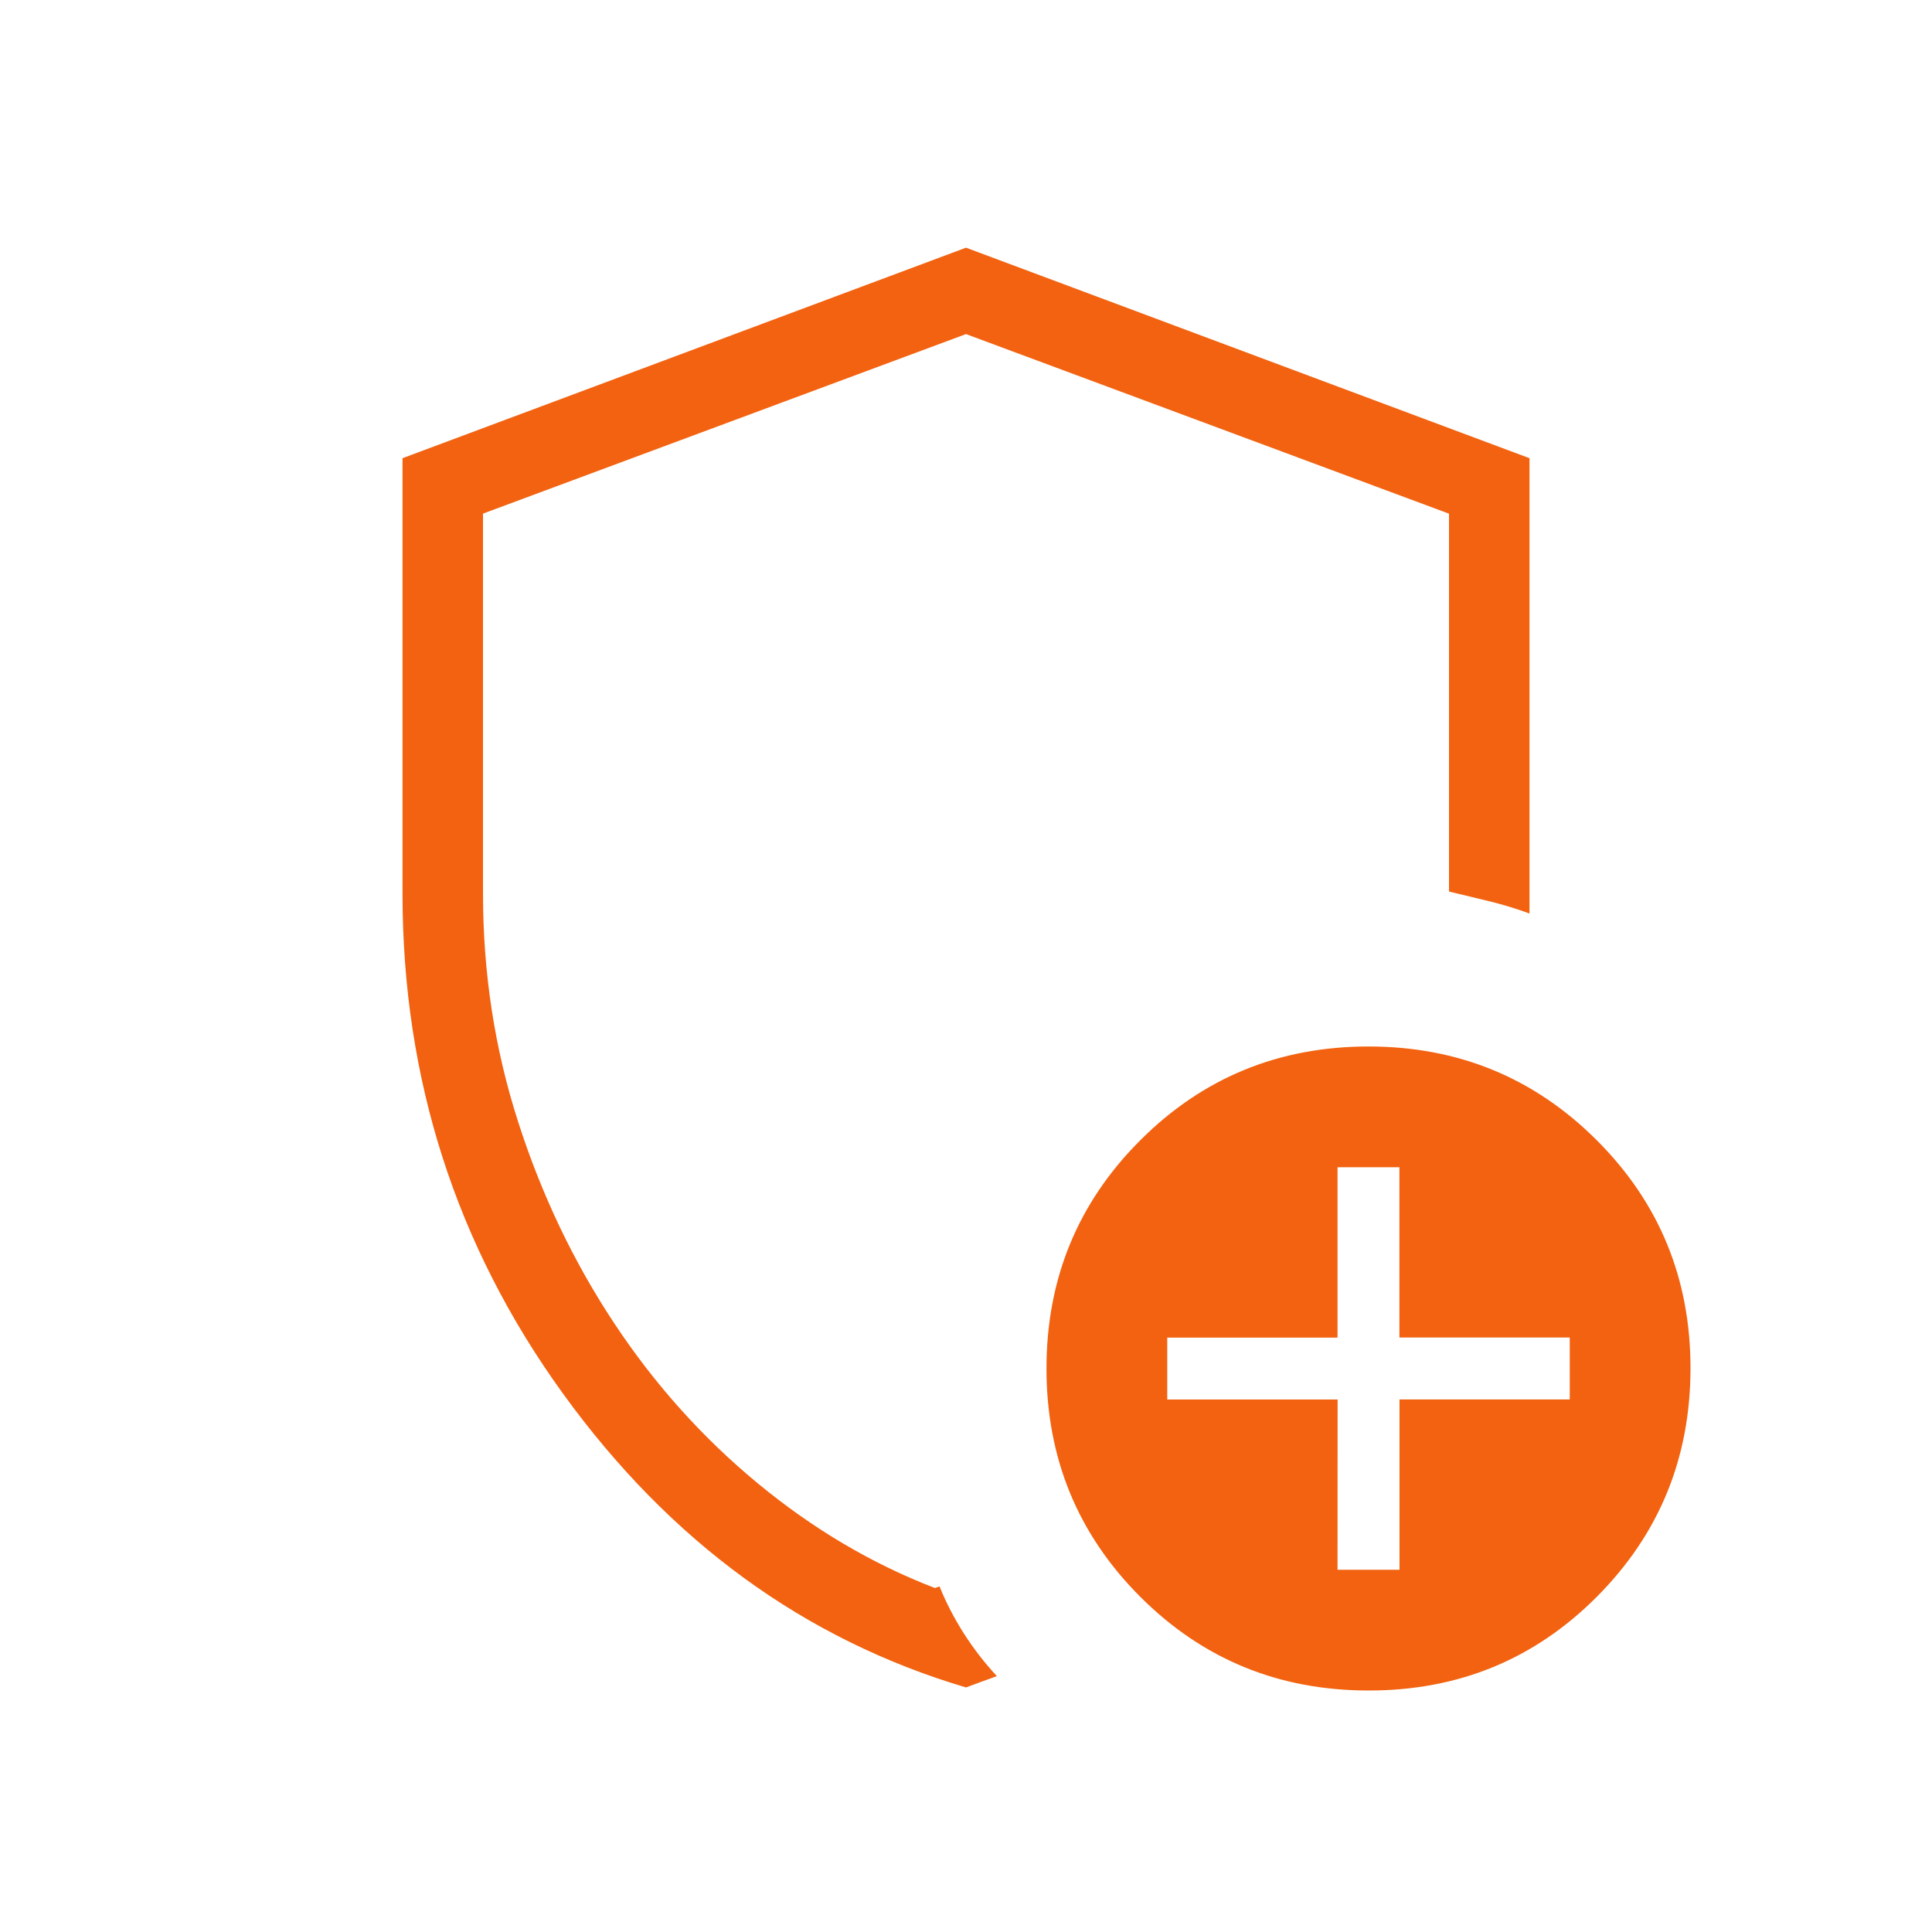 <svg width="50" height="50" viewBox="0 0 50 50" fill="none" xmlns="http://www.w3.org/2000/svg">
<path d="M25 43.671C20.814 42.428 17.337 39.892 14.569 36.065C11.801 32.237 10.417 27.924 10.417 23.125V11.858L25 6.41L39.583 11.858V23.642C39.271 23.525 38.928 23.42 38.554 23.327L37.5 23.073V13.294L25 8.646L12.5 13.292V23.125C12.5 25.185 12.804 27.157 13.412 29.042C14.019 30.928 14.847 32.663 15.896 34.246C16.944 35.829 18.184 37.211 19.615 38.392C21.045 39.572 22.572 40.474 24.196 41.098L24.315 41.056C24.483 41.473 24.692 41.879 24.944 42.273C25.194 42.665 25.479 43.033 25.798 43.377C25.656 43.431 25.523 43.48 25.398 43.523L25 43.671ZM35.417 43.75C33.096 43.75 31.127 42.942 29.51 41.325C27.892 39.706 27.083 37.736 27.083 35.417C27.083 33.097 27.892 31.128 29.51 29.51C31.128 27.892 33.097 27.083 35.417 27.083C37.736 27.083 39.706 27.892 41.325 29.51C42.944 31.128 43.753 33.097 43.75 35.417C43.747 37.736 42.939 39.706 41.325 41.325C39.711 42.944 37.742 43.753 35.417 43.75ZM34.615 40.625H36.219V36.217H40.625V34.615H36.217V30.208H34.615V34.617H30.208V36.219H34.617L34.615 40.625Z" fill="#F26210"/>
</svg>
